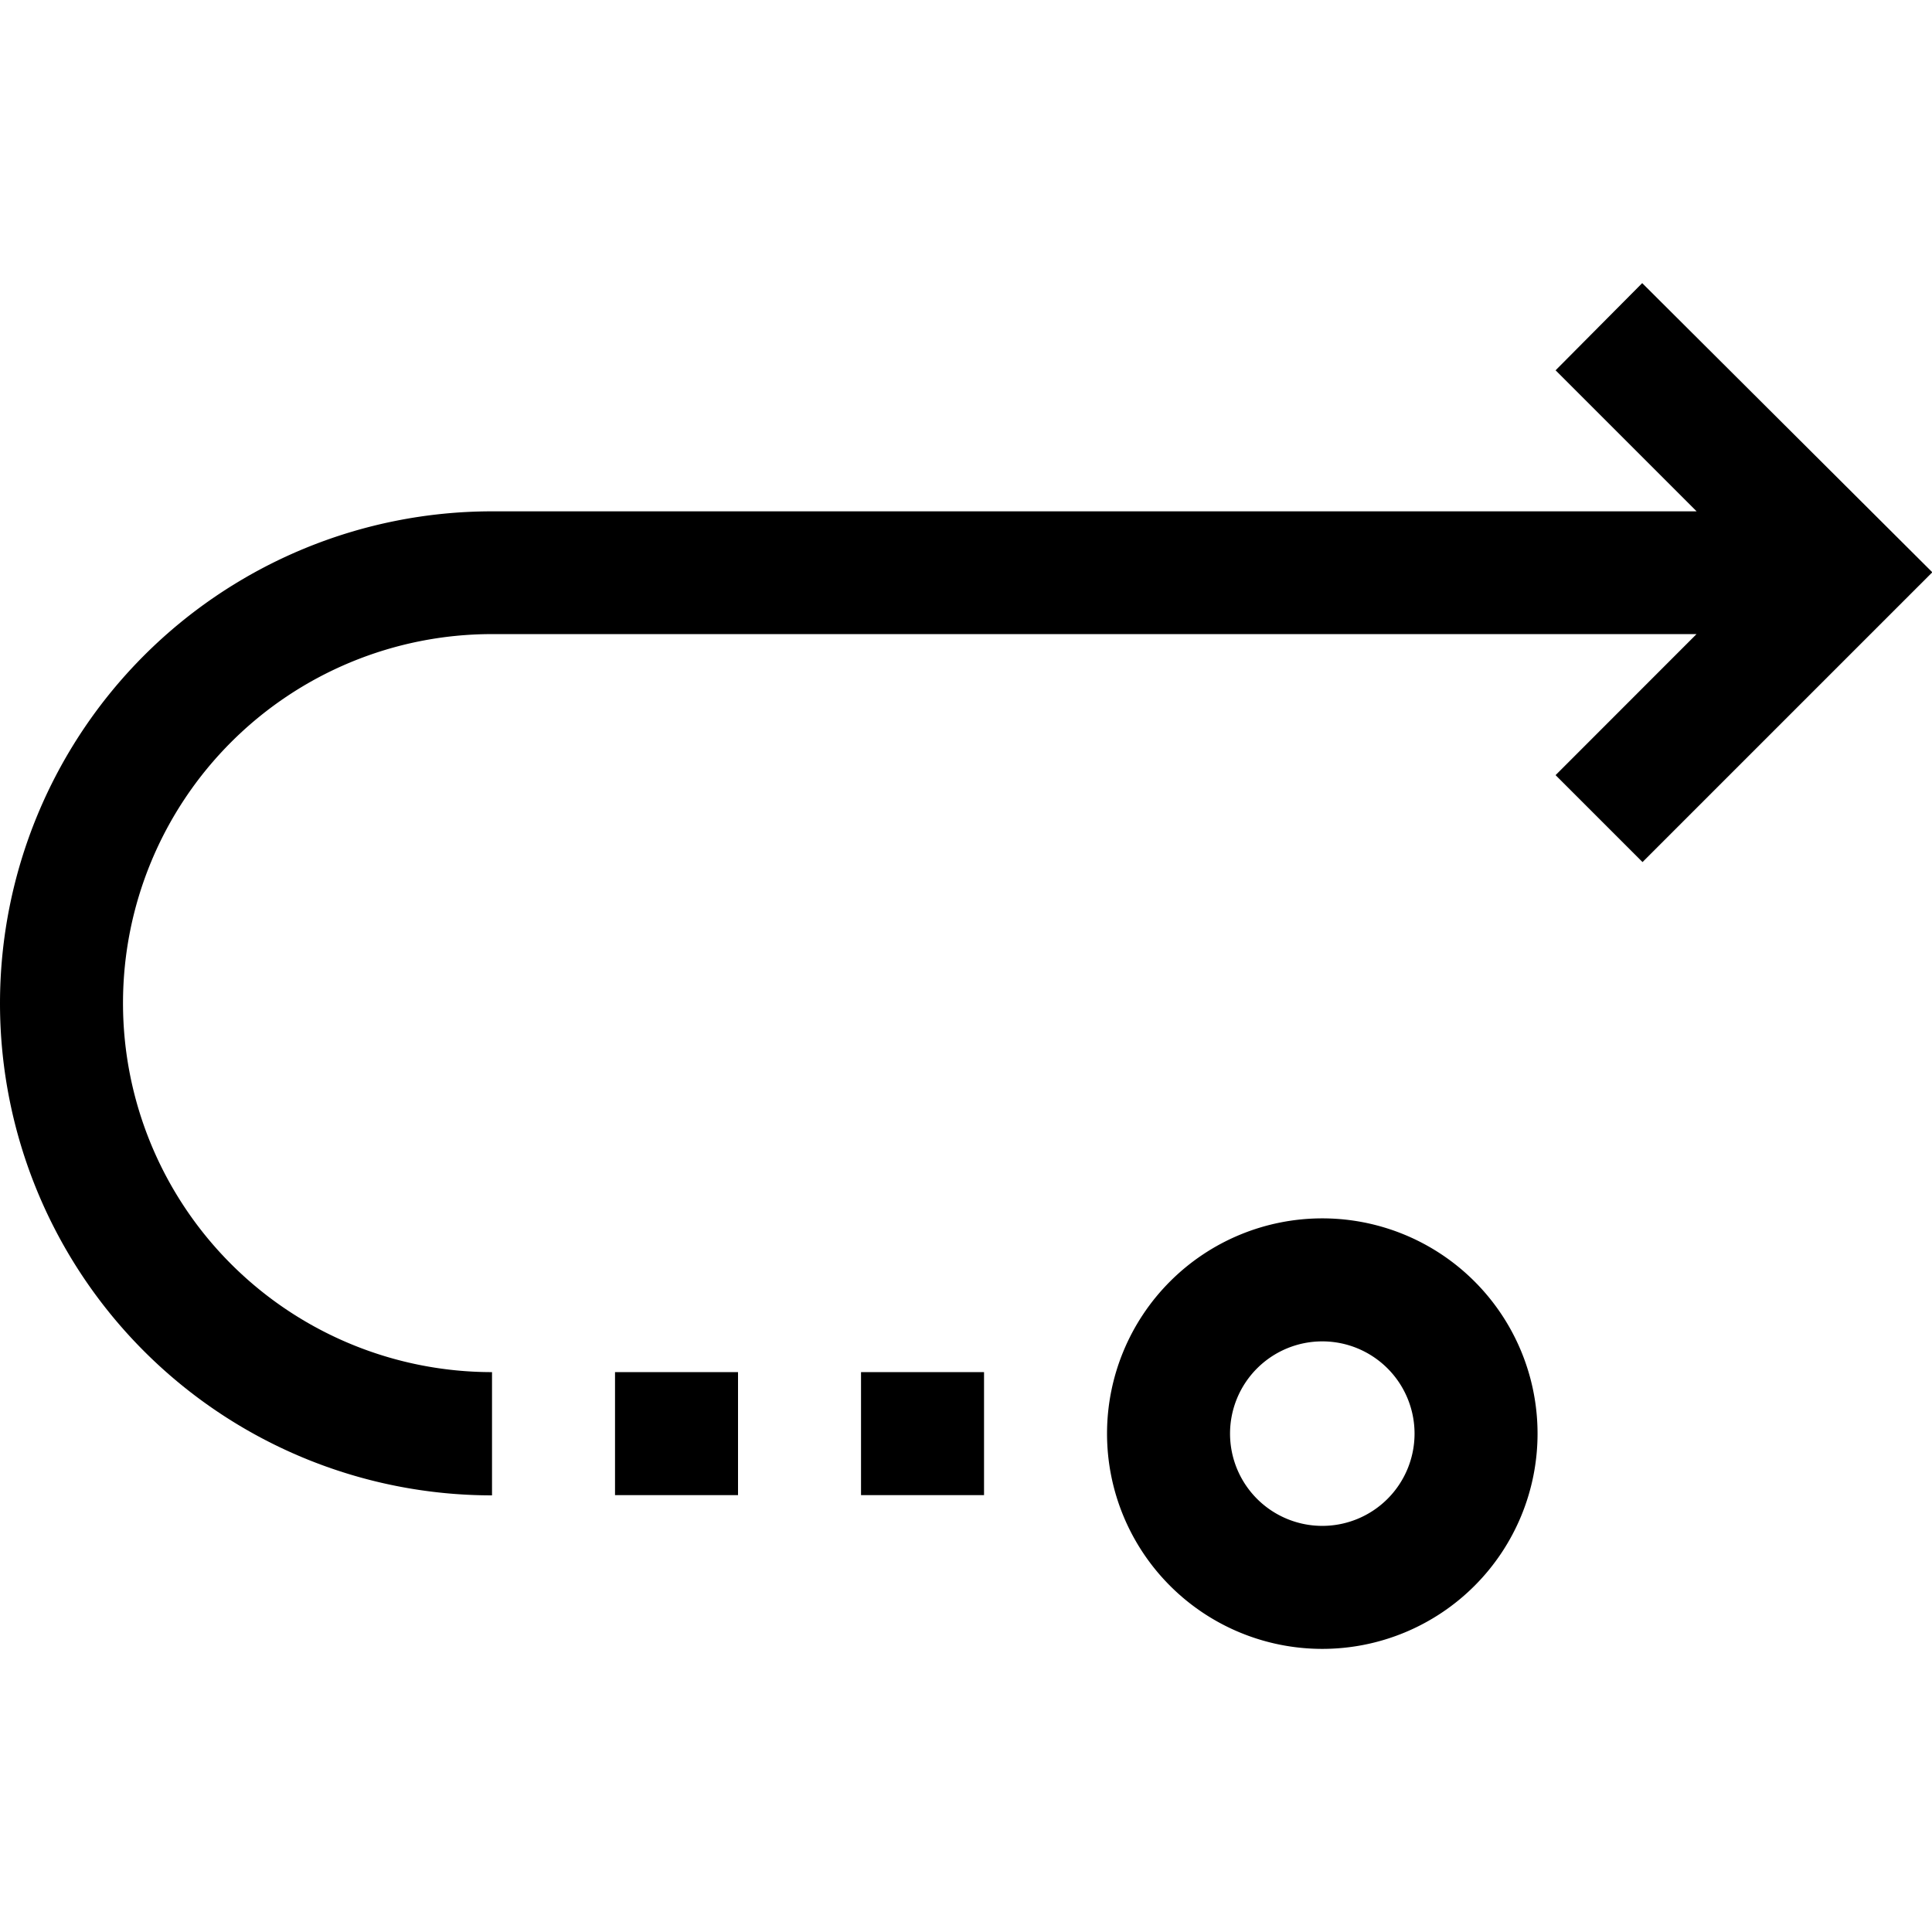 <svg xmlns="http://www.w3.org/2000/svg" xmlns:xlink="http://www.w3.org/1999/xlink" width="24" height="24" viewBox="0 0 24 24"><defs><style>.a{fill:#fff;stroke:#707070;}.b{clip-path:url(#a);}</style><clipPath id="a"><rect class="a" width="24" height="24" transform="translate(15 467)"/></clipPath></defs><g class="b" transform="translate(-15 -467)"><g transform="translate(15 467)"><path d="M20.4,3.517,19.324,4.6l1.752,1.752H6.112a6.112,6.112,0,0,0,0,12.224V17.045a4.584,4.584,0,1,1,0-9.168H21.075L19.324,9.629l1.08,1.08,3.6-3.6Z"/><rect width="1.528" height="1.528" transform="translate(7.64 17.045)"/><rect width="1.528" height="1.528" transform="translate(10.696 17.045)"/><path d="M16.426,15.135A2.674,2.674,0,1,0,19.1,17.809,2.674,2.674,0,0,0,16.426,15.135Zm0,3.82a1.146,1.146,0,1,1,1.146-1.146A1.146,1.146,0,0,1,16.426,18.955Z"/></g></g></svg>